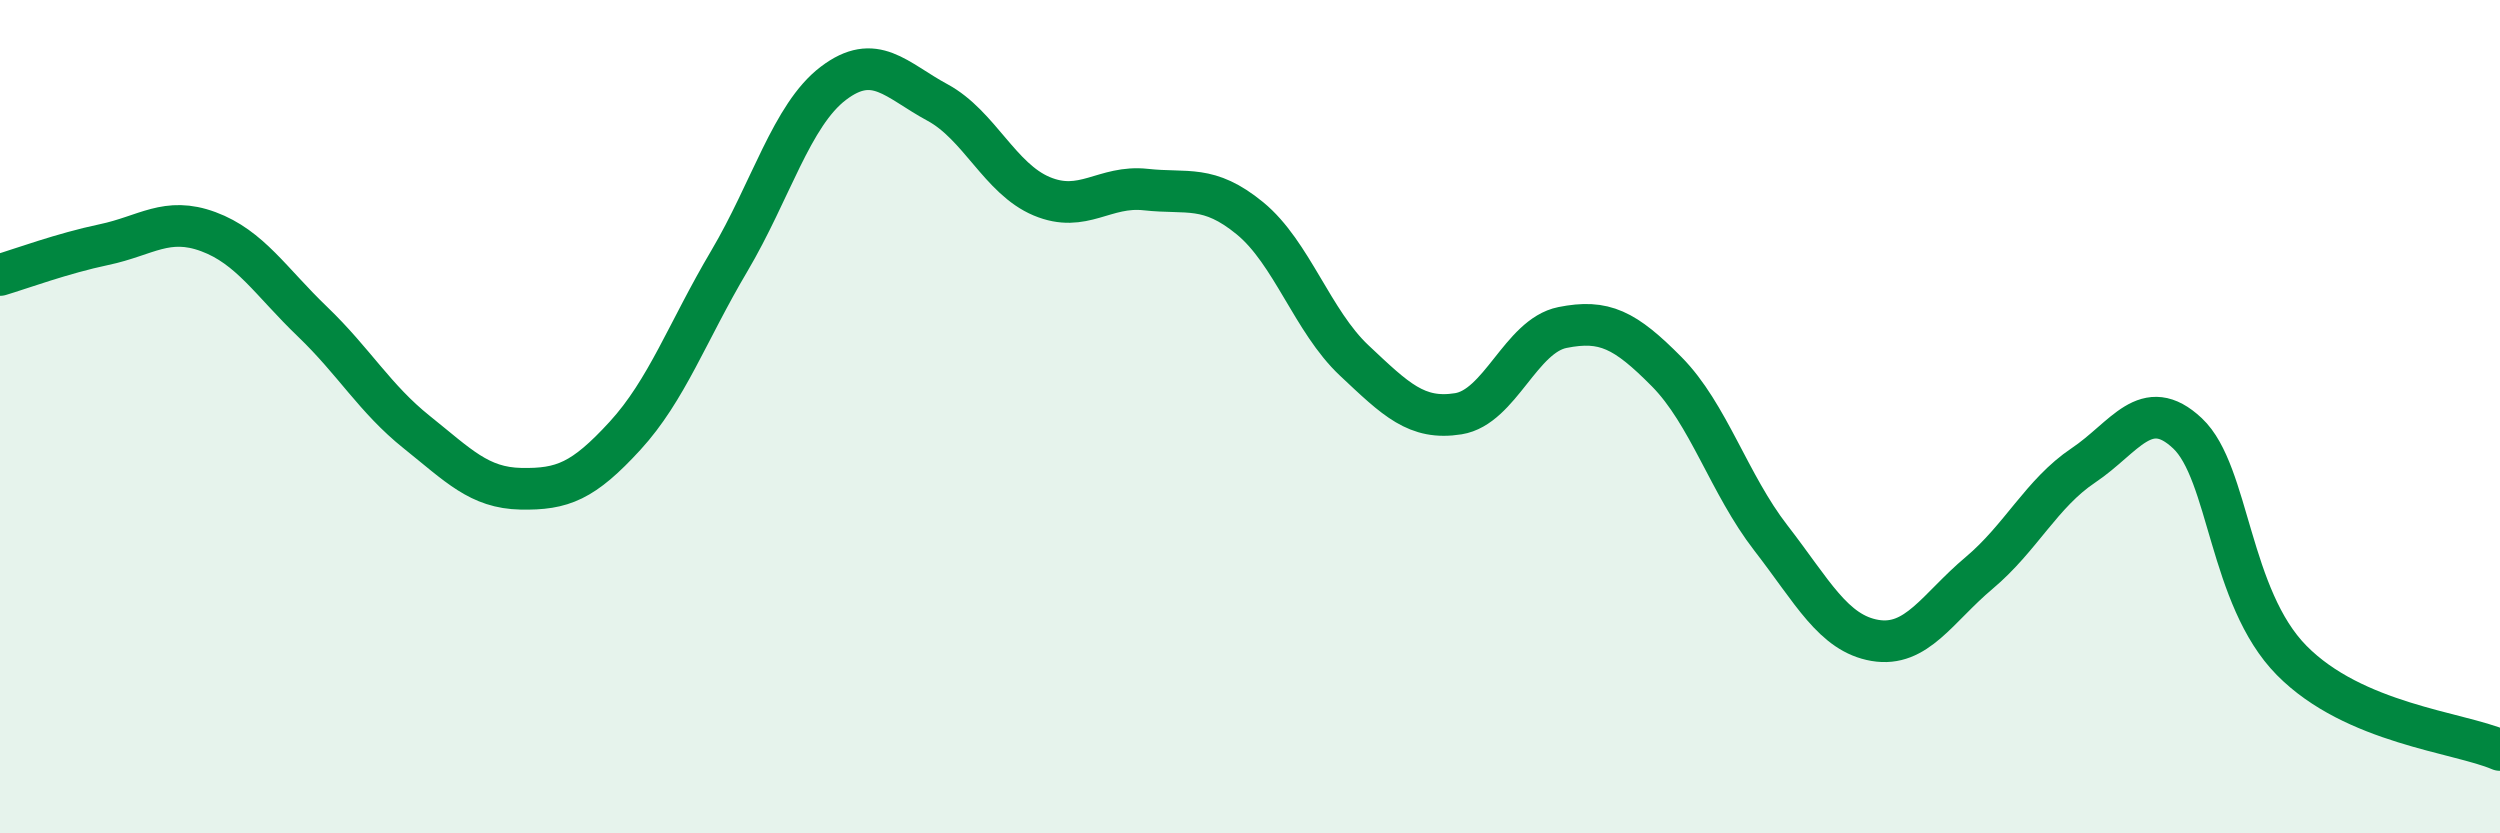 
    <svg width="60" height="20" viewBox="0 0 60 20" xmlns="http://www.w3.org/2000/svg">
      <path
        d="M 0,6.6 C 0.5,6.45 1.5,6.08 2.5,5.87 C 3.5,5.66 4,5.19 5,5.56 C 6,5.93 6.5,6.76 7.5,7.72 C 8.5,8.68 9,9.57 10,10.37 C 11,11.17 11.5,11.71 12.5,11.73 C 13.5,11.75 14,11.55 15,10.46 C 16,9.37 16.5,7.96 17.5,6.27 C 18.5,4.58 19,2.76 20,2 C 21,1.24 21.5,1.92 22.5,2.46 C 23.5,3 24,4.29 25,4.71 C 26,5.13 26.5,4.44 27.5,4.55 C 28.5,4.66 29,4.42 30,5.24 C 31,6.06 31.5,7.71 32.5,8.65 C 33.5,9.59 34,10.09 35,9.93 C 36,9.77 36.5,8.06 37.5,7.86 C 38.5,7.66 39,7.91 40,8.92 C 41,9.93 41.5,11.62 42.5,12.91 C 43.5,14.2 44,15.2 45,15.37 C 46,15.54 46.5,14.59 47.5,13.75 C 48.5,12.91 49,11.84 50,11.17 C 51,10.5 51.5,9.46 52.5,10.4 C 53.5,11.34 53.5,14.33 55,15.85 C 56.5,17.37 59,17.57 60,18L60 20L0 20Z"
        fill="#008740"
        opacity="0.1"
        stroke-linecap="round"
        stroke-linejoin="round"
      />
      <path
        d="M 0,6.6 C 0.5,6.45 1.5,6.08 2.5,5.87 C 3.5,5.66 4,5.19 5,5.56 C 6,5.93 6.5,6.76 7.5,7.72 C 8.5,8.68 9,9.57 10,10.37 C 11,11.17 11.5,11.71 12.5,11.73 C 13.5,11.75 14,11.55 15,10.46 C 16,9.37 16.5,7.96 17.5,6.27 C 18.5,4.58 19,2.76 20,2 C 21,1.24 21.5,1.92 22.5,2.46 C 23.5,3 24,4.29 25,4.71 C 26,5.13 26.5,4.44 27.5,4.55 C 28.5,4.66 29,4.42 30,5.24 C 31,6.06 31.5,7.71 32.5,8.65 C 33.5,9.59 34,10.09 35,9.93 C 36,9.77 36.5,8.06 37.5,7.86 C 38.5,7.66 39,7.91 40,8.92 C 41,9.93 41.5,11.62 42.5,12.91 C 43.5,14.2 44,15.2 45,15.37 C 46,15.54 46.5,14.59 47.5,13.75 C 48.5,12.91 49,11.84 50,11.17 C 51,10.5 51.5,9.46 52.5,10.4 C 53.5,11.34 53.5,14.33 55,15.85 C 56.5,17.37 59,17.57 60,18"
        stroke="#008740"
        stroke-width="1"
        fill="none"
        stroke-linecap="round"
        stroke-linejoin="round"
      />
    </svg>
  